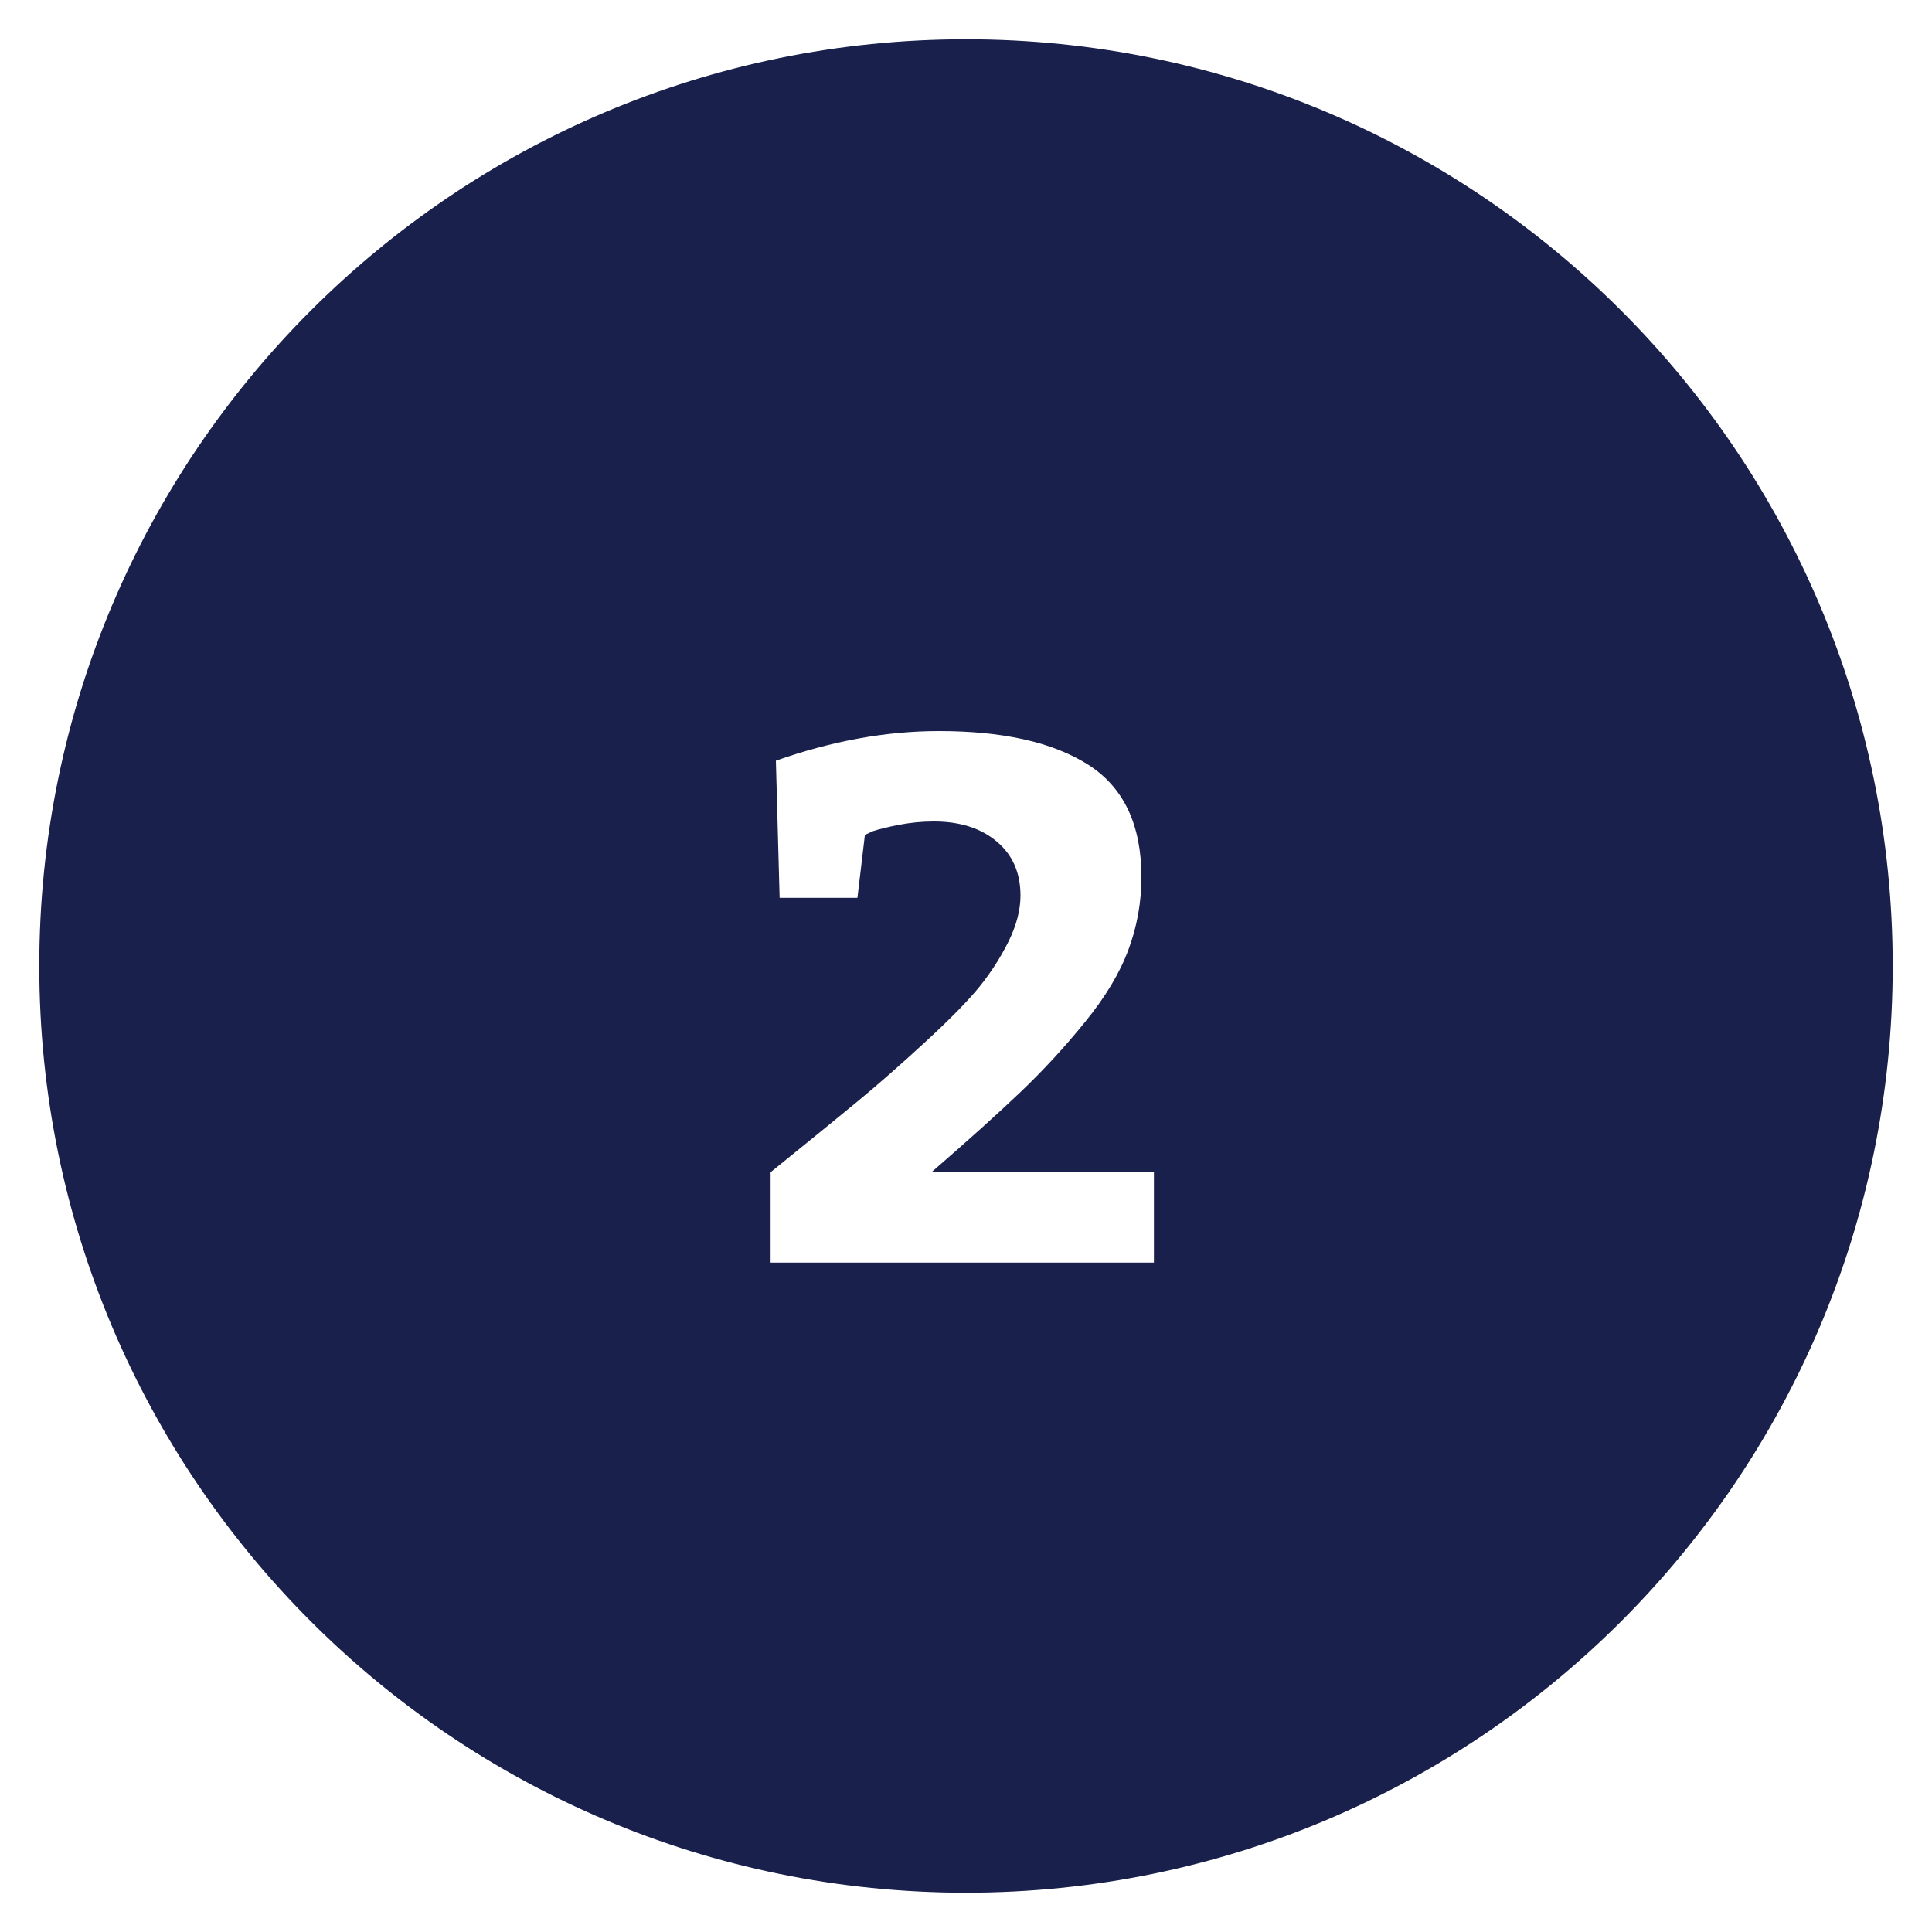 <?xml version="1.0" encoding="UTF-8"?>
<svg id="Layer_1" data-name="Layer 1" xmlns="http://www.w3.org/2000/svg" viewBox="0 0 150 150">
  <defs>
    <style>
      .cls-1 {
        fill: #19204b;
        fill-rule: evenodd;
      }
    </style>
  </defs>
  <path class="cls-1" d="M75,3.05C35.26,3.05,3.05,35.26,3.05,75s32.22,71.95,71.95,71.95,71.95-32.22,71.95-71.95S114.74,3.05,75,3.05ZM89.59,98.03h-29.76v-7.02c2.99-2.42,5.28-4.28,6.85-5.58,1.57-1.3,3.31-2.83,5.21-4.58,1.9-1.75,3.29-3.17,4.17-4.26.88-1.09,1.63-2.26,2.25-3.51.61-1.25.92-2.43.92-3.54,0-1.77-.61-3.17-1.84-4.2-1.23-1.04-2.86-1.56-4.89-1.56-.92,0-1.82.09-2.71.26-.88.17-1.55.34-2.01.49l-.63.29-.58,4.89h-6.04l-.29-10.65c4.34-1.53,8.56-2.3,12.66-2.3,4.99,0,8.85.87,11.6,2.62,2.74,1.75,4.12,4.65,4.12,8.72,0,1.96-.34,3.84-1.01,5.64-.67,1.8-1.79,3.68-3.37,5.61-1.57,1.94-3.23,3.74-4.98,5.41-1.75,1.67-4.06,3.75-6.94,6.25h17.27v7.02Z"/>
</svg>